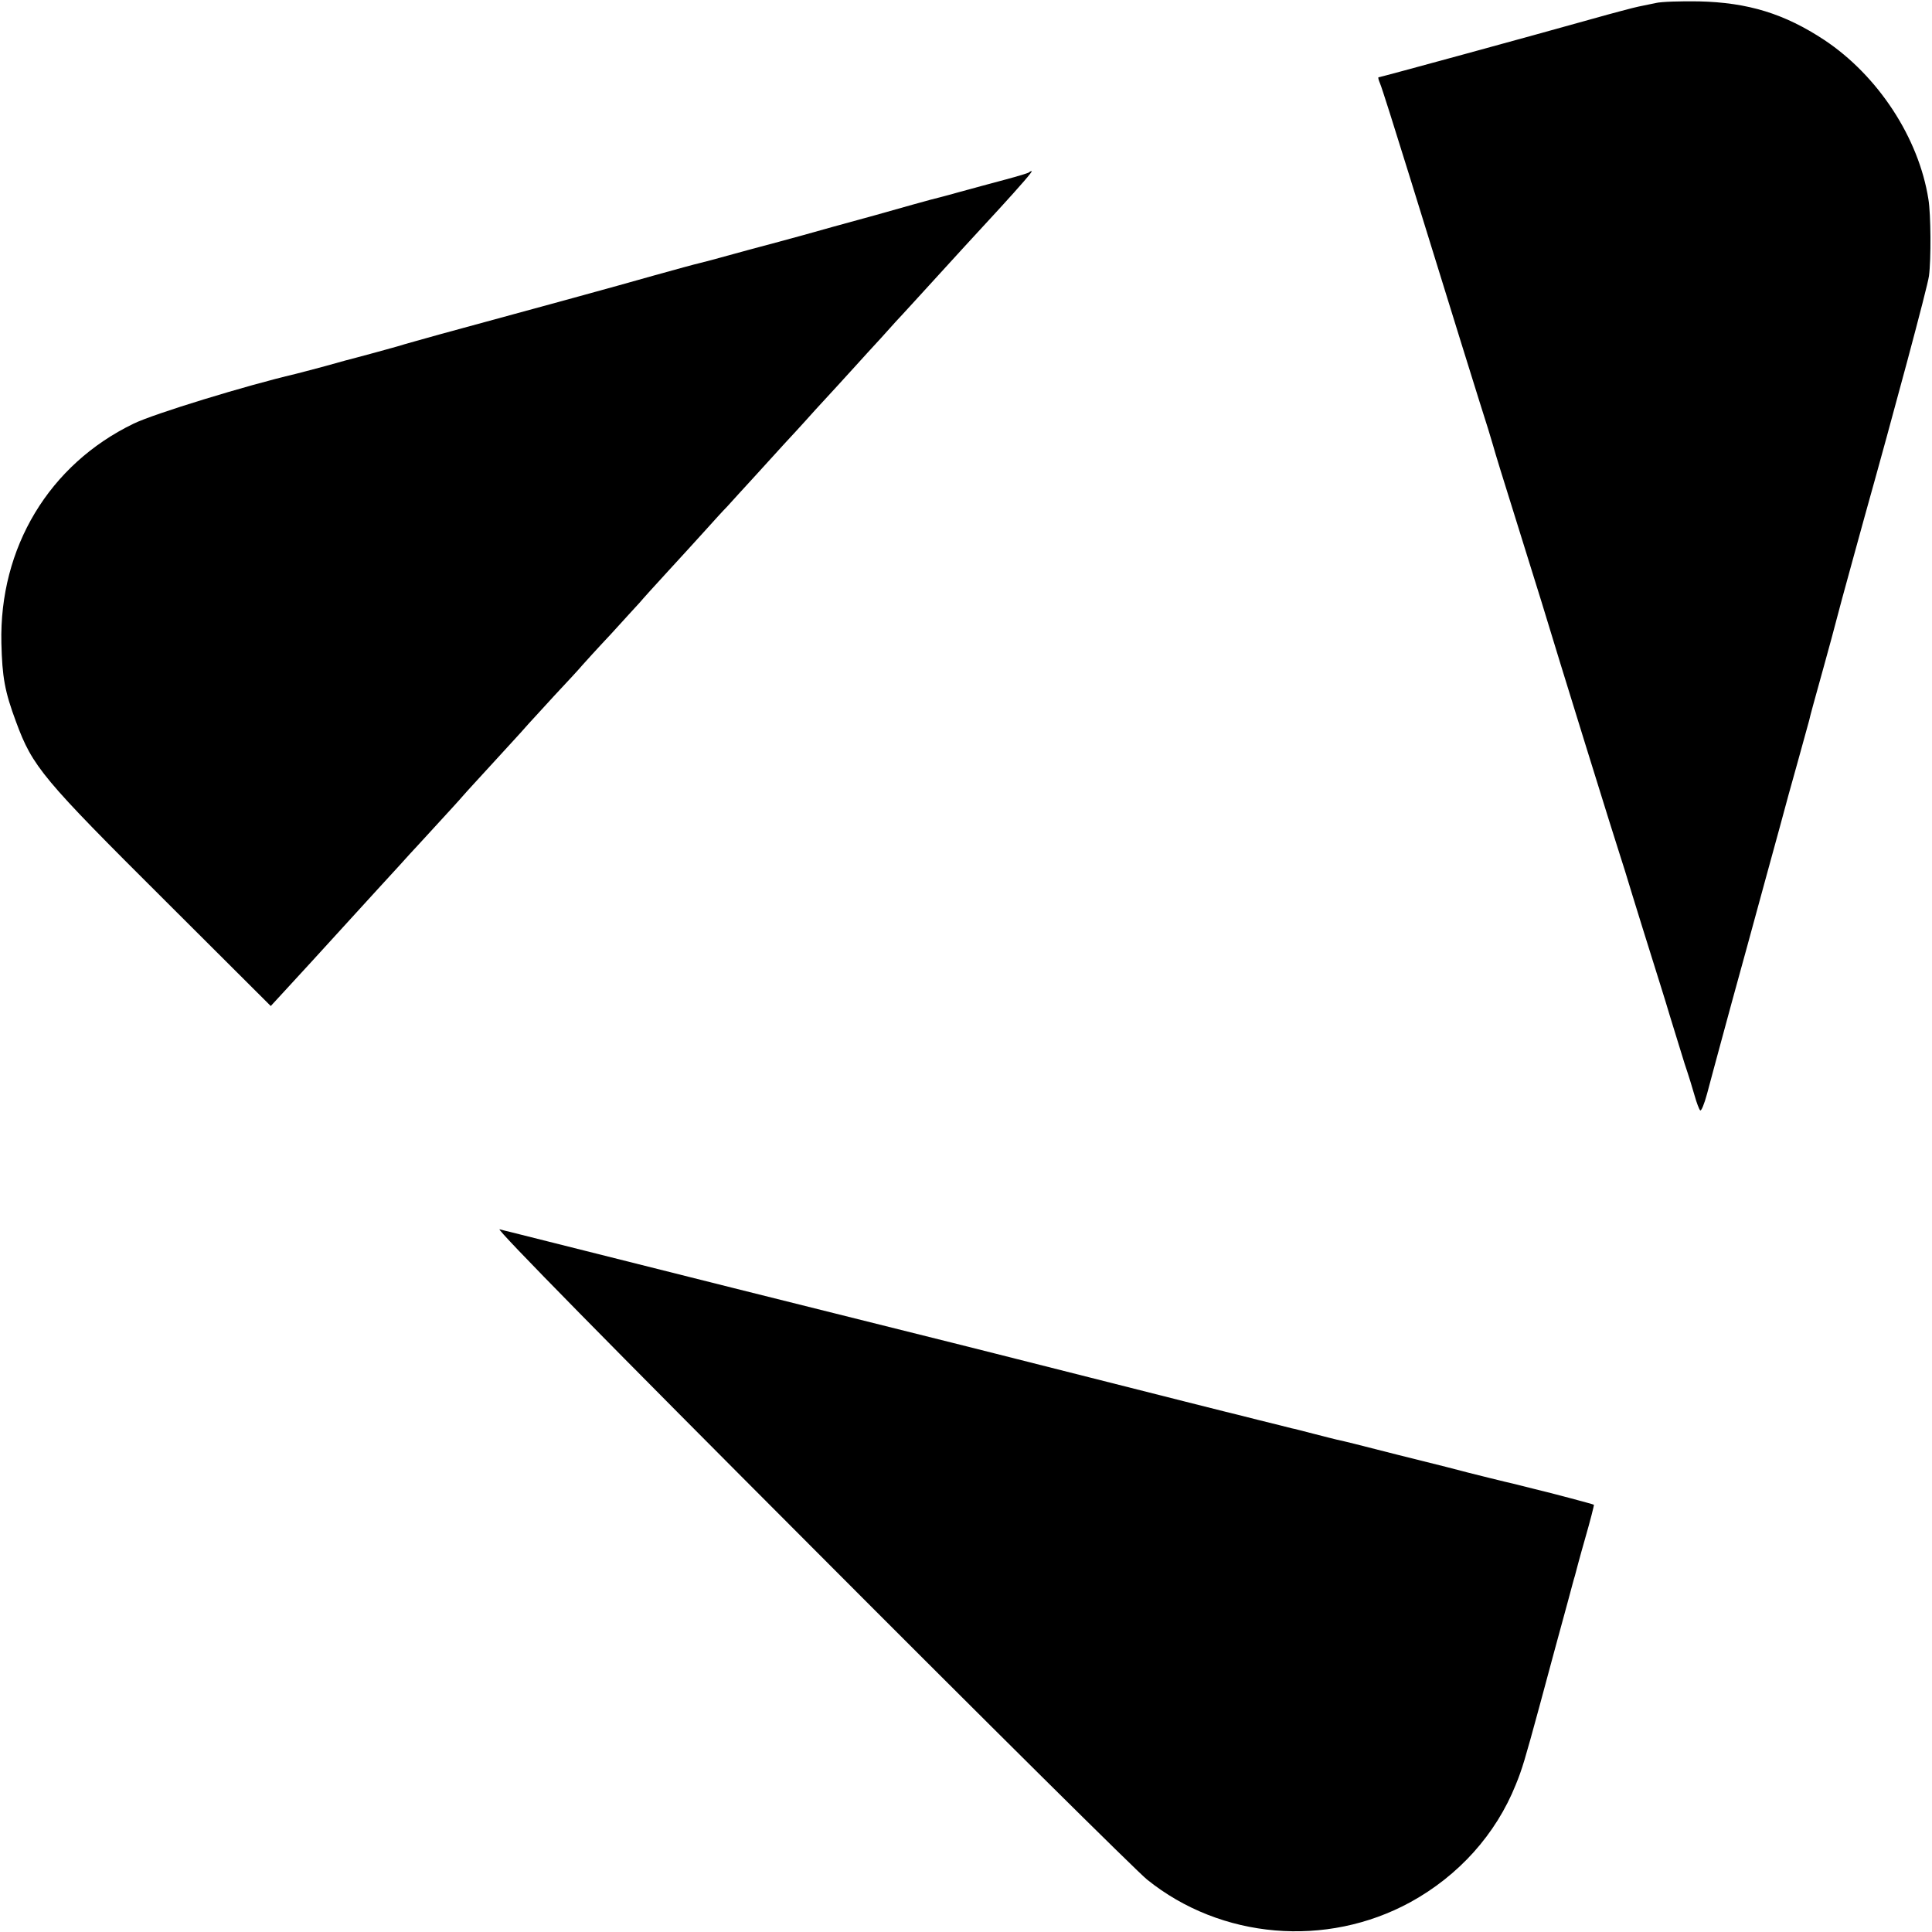 <?xml version="1.0" standalone="no"?>
<!DOCTYPE svg PUBLIC "-//W3C//DTD SVG 20010904//EN"
 "http://www.w3.org/TR/2001/REC-SVG-20010904/DTD/svg10.dtd">
<svg version="1.0" xmlns="http://www.w3.org/2000/svg"
 width="700pt" height="700pt" viewBox="0 0 700 700"
 preserveAspectRatio="xMidYMid meet">
<g transform="translate(0,700) scale(0.1,-0.1)"
fill="#000000" stroke="none">
<path d="M5999 6989 c-20 -4 -48 -10 -63 -13 -15 -3 -91 -23 -169 -45 -199
-56 -766 -211 -772 -211 -3 0 0 -10 5 -22 6 -13 53 -162 106 -333 134 -434
274 -884 286 -920 5 -16 13 -43 18 -60 4 -16 40 -133 80 -260 39 -126 82 -264
95 -305 59 -196 277 -898 285 -920 5 -14 25 -79 45 -145 20 -66 52 -167 70
-225 18 -58 48 -152 65 -210 18 -58 42 -136 54 -175 13 -38 29 -90 36 -115 7
-25 16 -49 20 -53 4 -4 15 23 25 60 10 37 33 124 52 193 19 69 36 132 38 140
2 8 27 98 55 200 55 201 73 268 119 435 16 61 46 169 66 240 20 72 38 137 40
145 3 15 18 69 53 195 11 39 41 149 66 245 26 96 63 229 81 295 107 382 229
836 234 875 8 60 7 224 -2 278 -35 223 -183 448 -377 577 -144 95 -276 136
-455 140 -66 1 -136 -1 -156 -6z"/>
<path d="M3729 6376 c-2 -3 -40 -14 -84 -26 -44 -12 -120 -32 -170 -46 -49
-14 -97 -26 -105 -28 -8 -2 -98 -27 -200 -56 -102 -28 -219 -60 -260 -72 -41
-11 -131 -36 -200 -54 -142 -39 -153 -42 -178 -48 -10 -2 -83 -22 -162 -44
-129 -37 -466 -129 -775 -213 -60 -17 -130 -36 -155 -44 -42 -12 -116 -32
-150 -41 -8 -2 -58 -15 -110 -30 -52 -14 -102 -27 -110 -29 -179 -42 -512
-144 -586 -180 -306 -148 -487 -449 -479 -795 3 -123 12 -175 53 -285 60 -163
95 -205 542 -650 l381 -380 47 51 c37 40 160 174 227 248 6 6 57 63 115 126
58 63 110 120 115 126 6 6 47 51 92 100 45 49 90 98 100 110 10 12 61 67 113
124 52 57 103 112 113 124 10 12 58 63 105 115 48 51 94 101 102 111 8 9 54
60 103 112 48 53 95 104 105 115 9 11 55 62 102 113 47 51 108 118 136 149 28
31 63 70 79 86 15 17 62 68 104 114 42 46 87 96 101 111 14 15 66 71 115 126
50 54 113 123 141 154 27 30 70 77 95 104 24 27 49 54 54 60 6 6 37 40 70 76
123 135 252 276 306 334 76 83 122 136 117 136 -3 0 -7 -2 -9 -4z"/>
<path d="M2940 1396 c635 -637 1182 -1179 1216 -1206 268 -216 650 -248 954
-82 175 96 310 246 382 426 23 56 33 90 85 281 43 159 74 275 103 380 12 44
23 87 26 95 2 8 18 69 37 135 19 66 33 121 32 123 -2 2 -156 43 -215 57 -8 2
-44 11 -80 20 -36 8 -73 18 -83 20 -9 2 -45 11 -80 20 -34 9 -69 18 -77 20 -8
2 -89 22 -180 45 -157 40 -176 45 -217 54 -10 2 -47 12 -83 21 -36 9 -72 19
-80 20 -8 2 -62 16 -120 30 -58 15 -112 28 -120 30 -8 2 -231 58 -495 125
-264 67 -487 123 -495 125 -8 2 -368 92 -800 200 -431 108 -791 199 -800 201
-8 2 -26 6 -40 10 -16 4 414 -433 1130 -1150z"/>
</g>
</svg>

